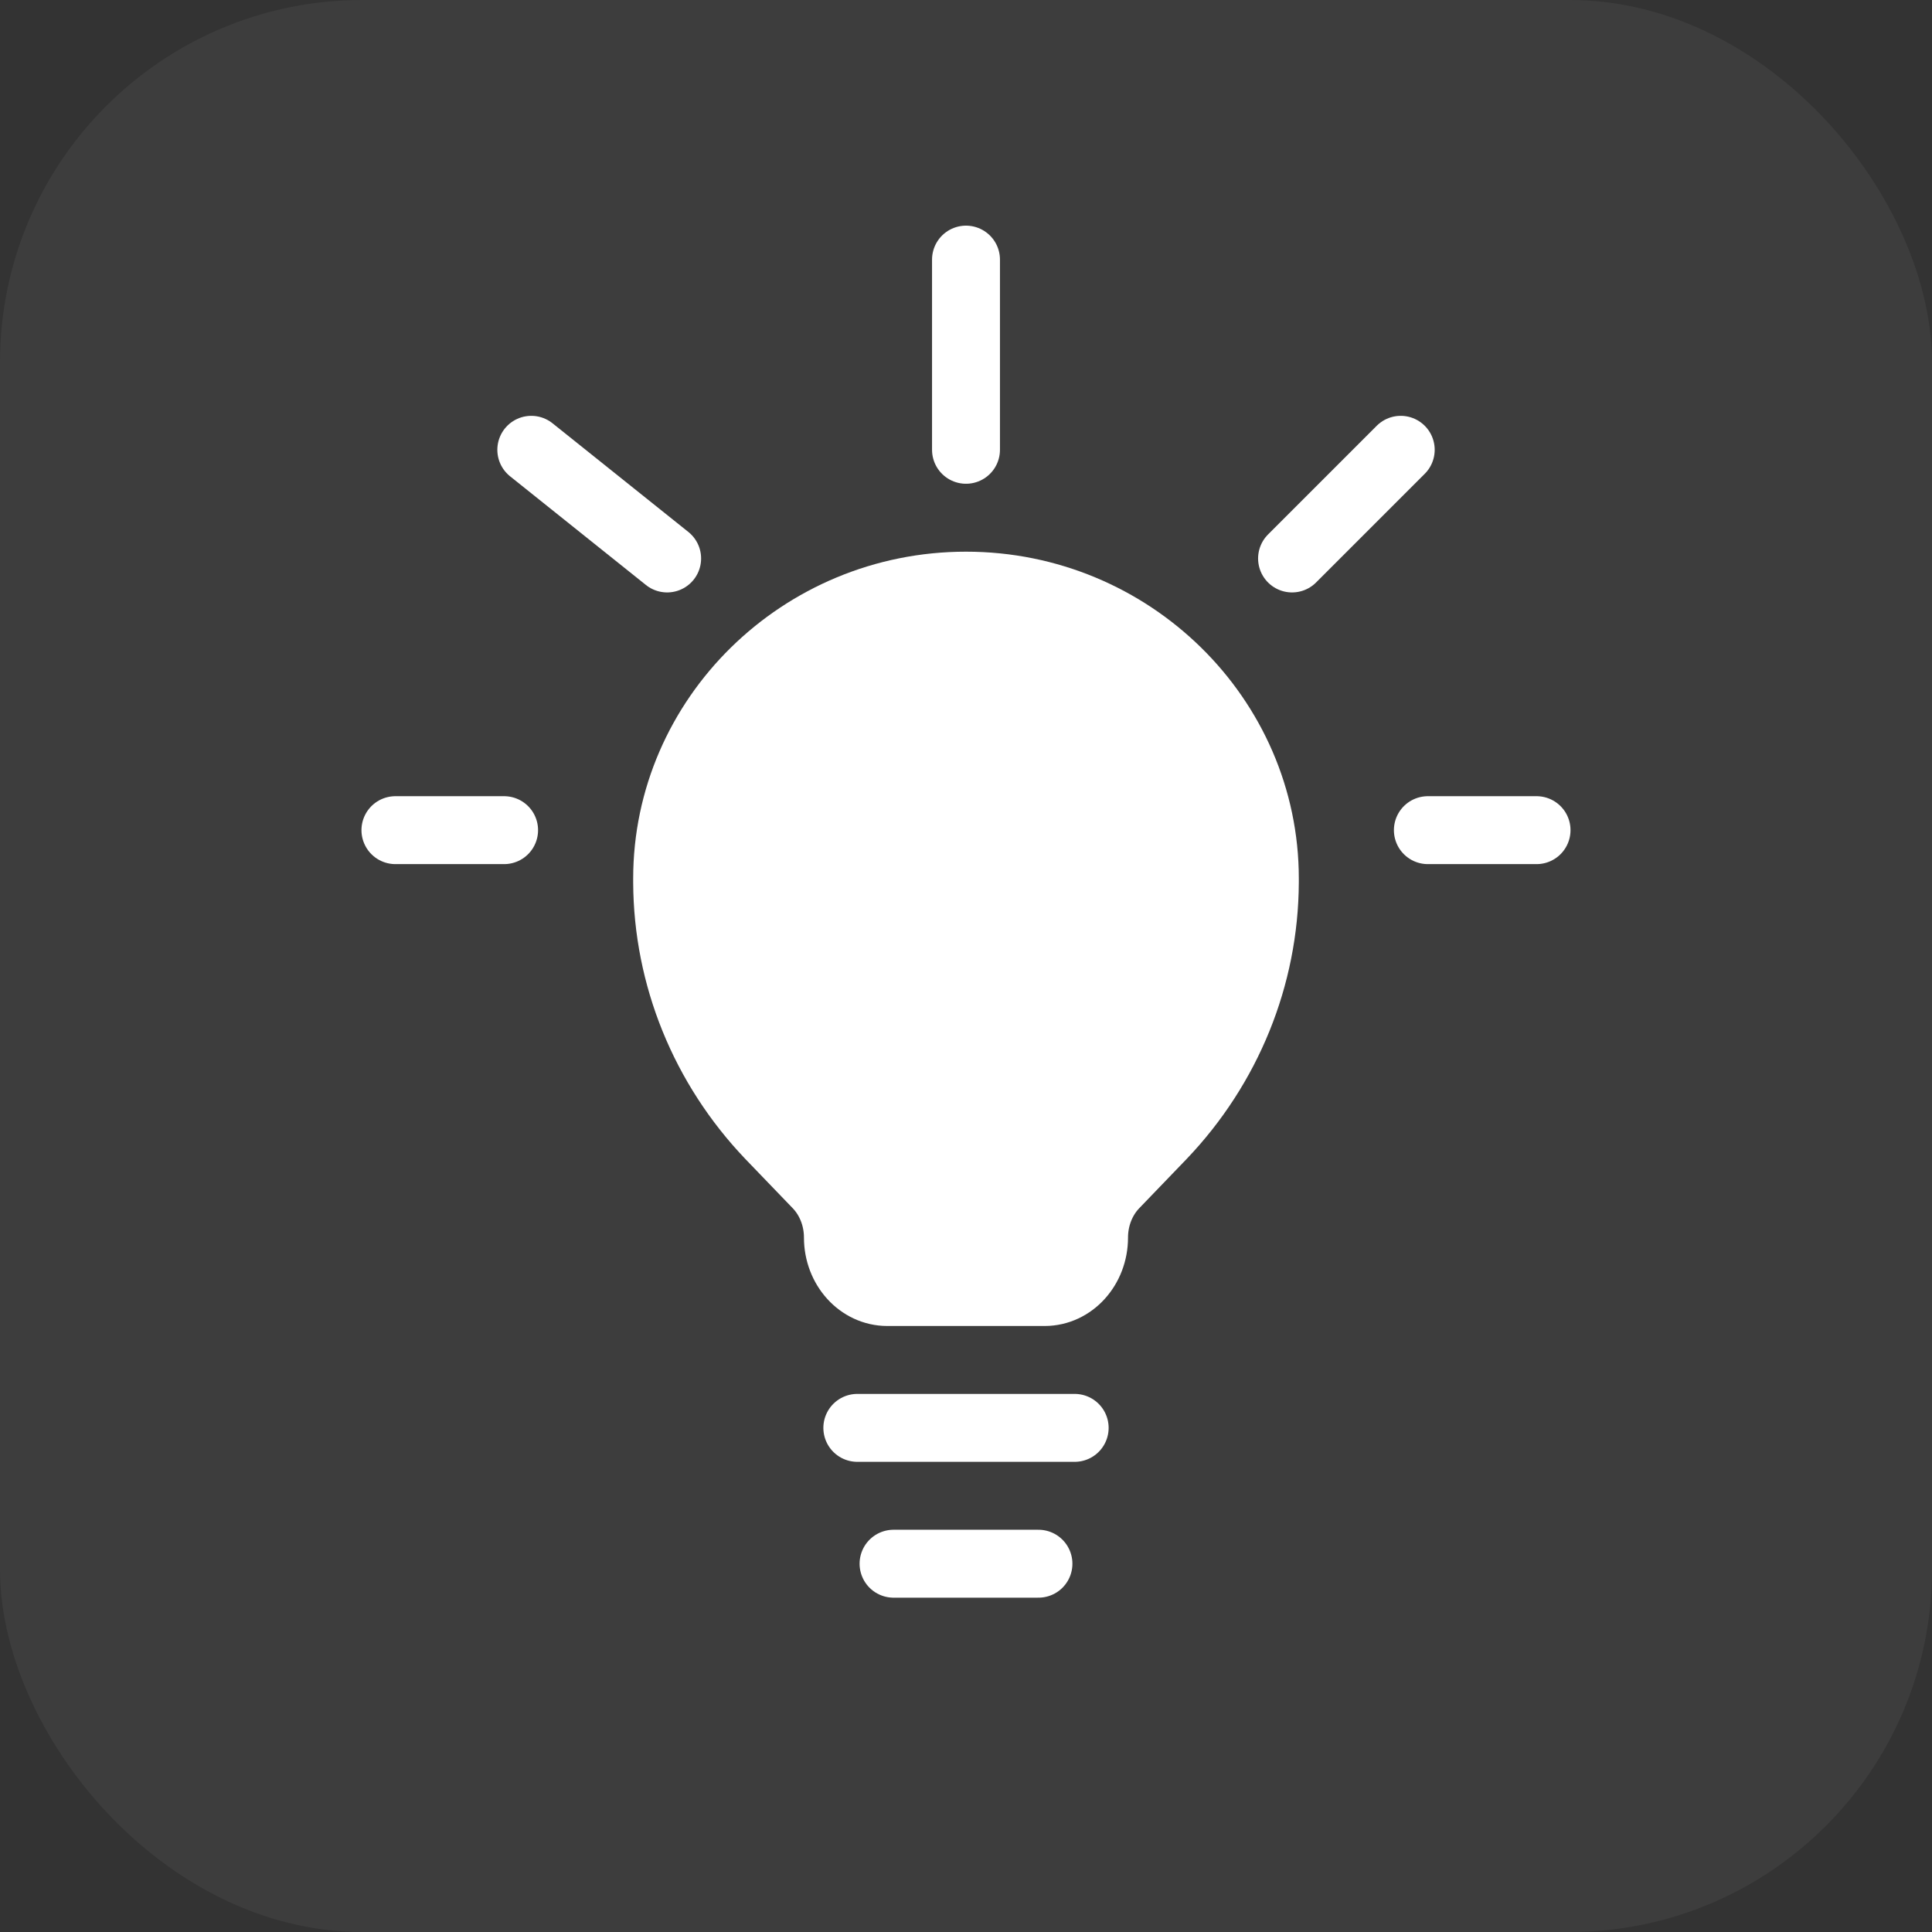 <?xml version="1.0" encoding="UTF-8"?>
<svg xmlns="http://www.w3.org/2000/svg" width="64" height="64" viewBox="0 0 64 64" fill="none">
  <rect x="0" y="0" width="64" height="64" fill="#333333" stroke="none"/>
  <rect width="64" height="64" rx="12" fill="white" fill-opacity="0.05"></rect>
  <path d="M28.4 47.3H35.6M29.6 51.8H34.4" stroke="white" stroke-width="2.25" stroke-linecap="round"></path>
  <path d="M25.509 37.621L27.07 39.243C27.508 39.697 27.757 40.331 27.757 40.995C27.757 41.992 28.489 42.8 29.393 42.8H34.606C35.51 42.8 36.242 41.992 36.242 40.995C36.242 40.331 36.491 39.697 36.929 39.243L38.49 37.621C40.67 35.341 41.887 32.345 41.9 29.231L41.9 29.1C41.9 23.779 37.467 19.4 32 19.4C26.532 19.4 22.1 23.779 22.1 29.1L22.1 29.231C22.112 32.345 23.329 35.341 25.509 37.621Z" fill="white" stroke="white" stroke-width="2.25"></path>
  <path d="M32 14.9L32 8.6" stroke="white" stroke-width="2.25" stroke-linecap="round"></path>
  <path d="M42.801 18.5L46.401 14.9" stroke="white" stroke-width="2.25" stroke-linecap="round"></path>
  <path d="M22.1 18.5L17.6 14.9" stroke="white" stroke-width="2.25" stroke-linecap="round"></path>
  <path d="M16.699 27.5L13.099 27.5" stroke="white" stroke-width="2.25" stroke-linecap="round"></path>
  <path d="M50.9 27.5L47.3 27.5" stroke="white" stroke-width="2.25" stroke-linecap="round"></path>
</svg>
